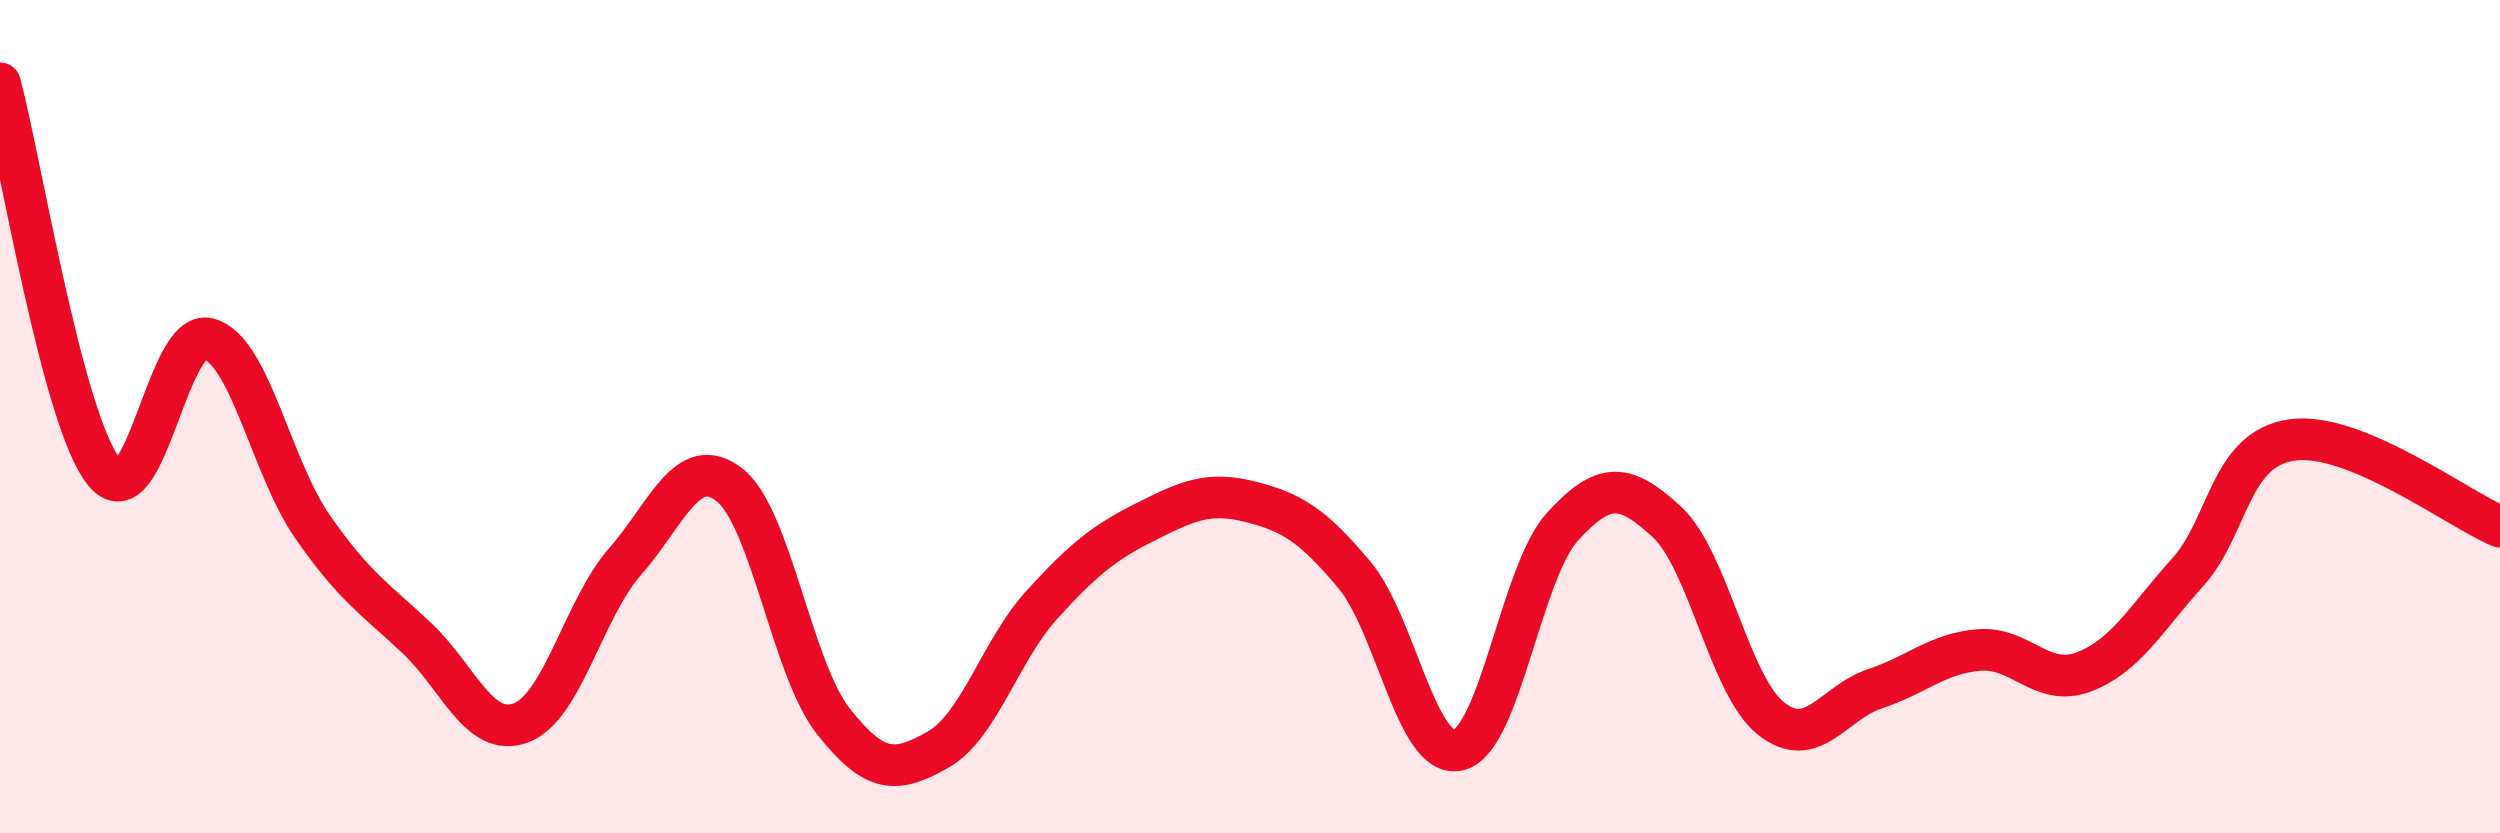 
    <svg width="60" height="20" viewBox="0 0 60 20" xmlns="http://www.w3.org/2000/svg">
      <path
        d="M 0,2 C 0.5,3.87 1.5,10.1 2.5,11.33 C 3.5,12.56 4,7.87 5,8.13 C 6,8.39 6.5,11.2 7.5,12.64 C 8.5,14.08 9,14.37 10,15.31 C 11,16.25 11.5,17.72 12.5,17.35 C 13.5,16.98 14,14.62 15,13.48 C 16,12.34 16.5,10.86 17.5,11.63 C 18.5,12.4 19,16.04 20,17.31 C 21,18.58 21.5,18.56 22.5,18 C 23.5,17.44 24,15.62 25,14.52 C 26,13.42 26.5,13.02 27.5,12.52 C 28.5,12.02 29,11.79 30,12.04 C 31,12.29 31.5,12.6 32.5,13.79 C 33.5,14.98 34,18.23 35,18 C 36,17.77 36.5,13.74 37.5,12.64 C 38.5,11.54 39,11.6 40,12.52 C 41,13.44 41.5,16.44 42.5,17.24 C 43.5,18.04 44,16.86 45,16.53 C 46,16.2 46.5,15.68 47.5,15.6 C 48.5,15.52 49,16.5 50,16.13 C 51,15.76 51.5,14.85 52.5,13.74 C 53.5,12.63 53.5,10.78 55,10.56 C 56.5,10.34 59,12.22 60,12.64L60 20L0 20Z"
        fill="#EB0A25"
        opacity="0.1"
        stroke-linecap="round"
        stroke-linejoin="round"
      />
      <path
        d="M 0,2 C 0.5,3.87 1.5,10.1 2.5,11.33 C 3.5,12.56 4,7.87 5,8.13 C 6,8.39 6.5,11.2 7.5,12.64 C 8.5,14.08 9,14.37 10,15.31 C 11,16.25 11.5,17.72 12.5,17.35 C 13.5,16.98 14,14.62 15,13.48 C 16,12.34 16.5,10.86 17.5,11.63 C 18.5,12.4 19,16.04 20,17.31 C 21,18.58 21.5,18.56 22.5,18 C 23.5,17.44 24,15.62 25,14.52 C 26,13.42 26.5,13.02 27.5,12.52 C 28.5,12.02 29,11.79 30,12.04 C 31,12.29 31.5,12.6 32.5,13.79 C 33.5,14.98 34,18.23 35,18 C 36,17.77 36.5,13.74 37.5,12.64 C 38.5,11.54 39,11.6 40,12.52 C 41,13.44 41.5,16.44 42.5,17.24 C 43.5,18.04 44,16.86 45,16.53 C 46,16.2 46.5,15.68 47.5,15.6 C 48.5,15.52 49,16.5 50,16.13 C 51,15.76 51.5,14.85 52.5,13.74 C 53.5,12.63 53.5,10.78 55,10.56 C 56.5,10.34 59,12.22 60,12.64"
        stroke="#EB0A25"
        stroke-width="1"
        fill="none"
        stroke-linecap="round"
        stroke-linejoin="round"
      />
    </svg>
  